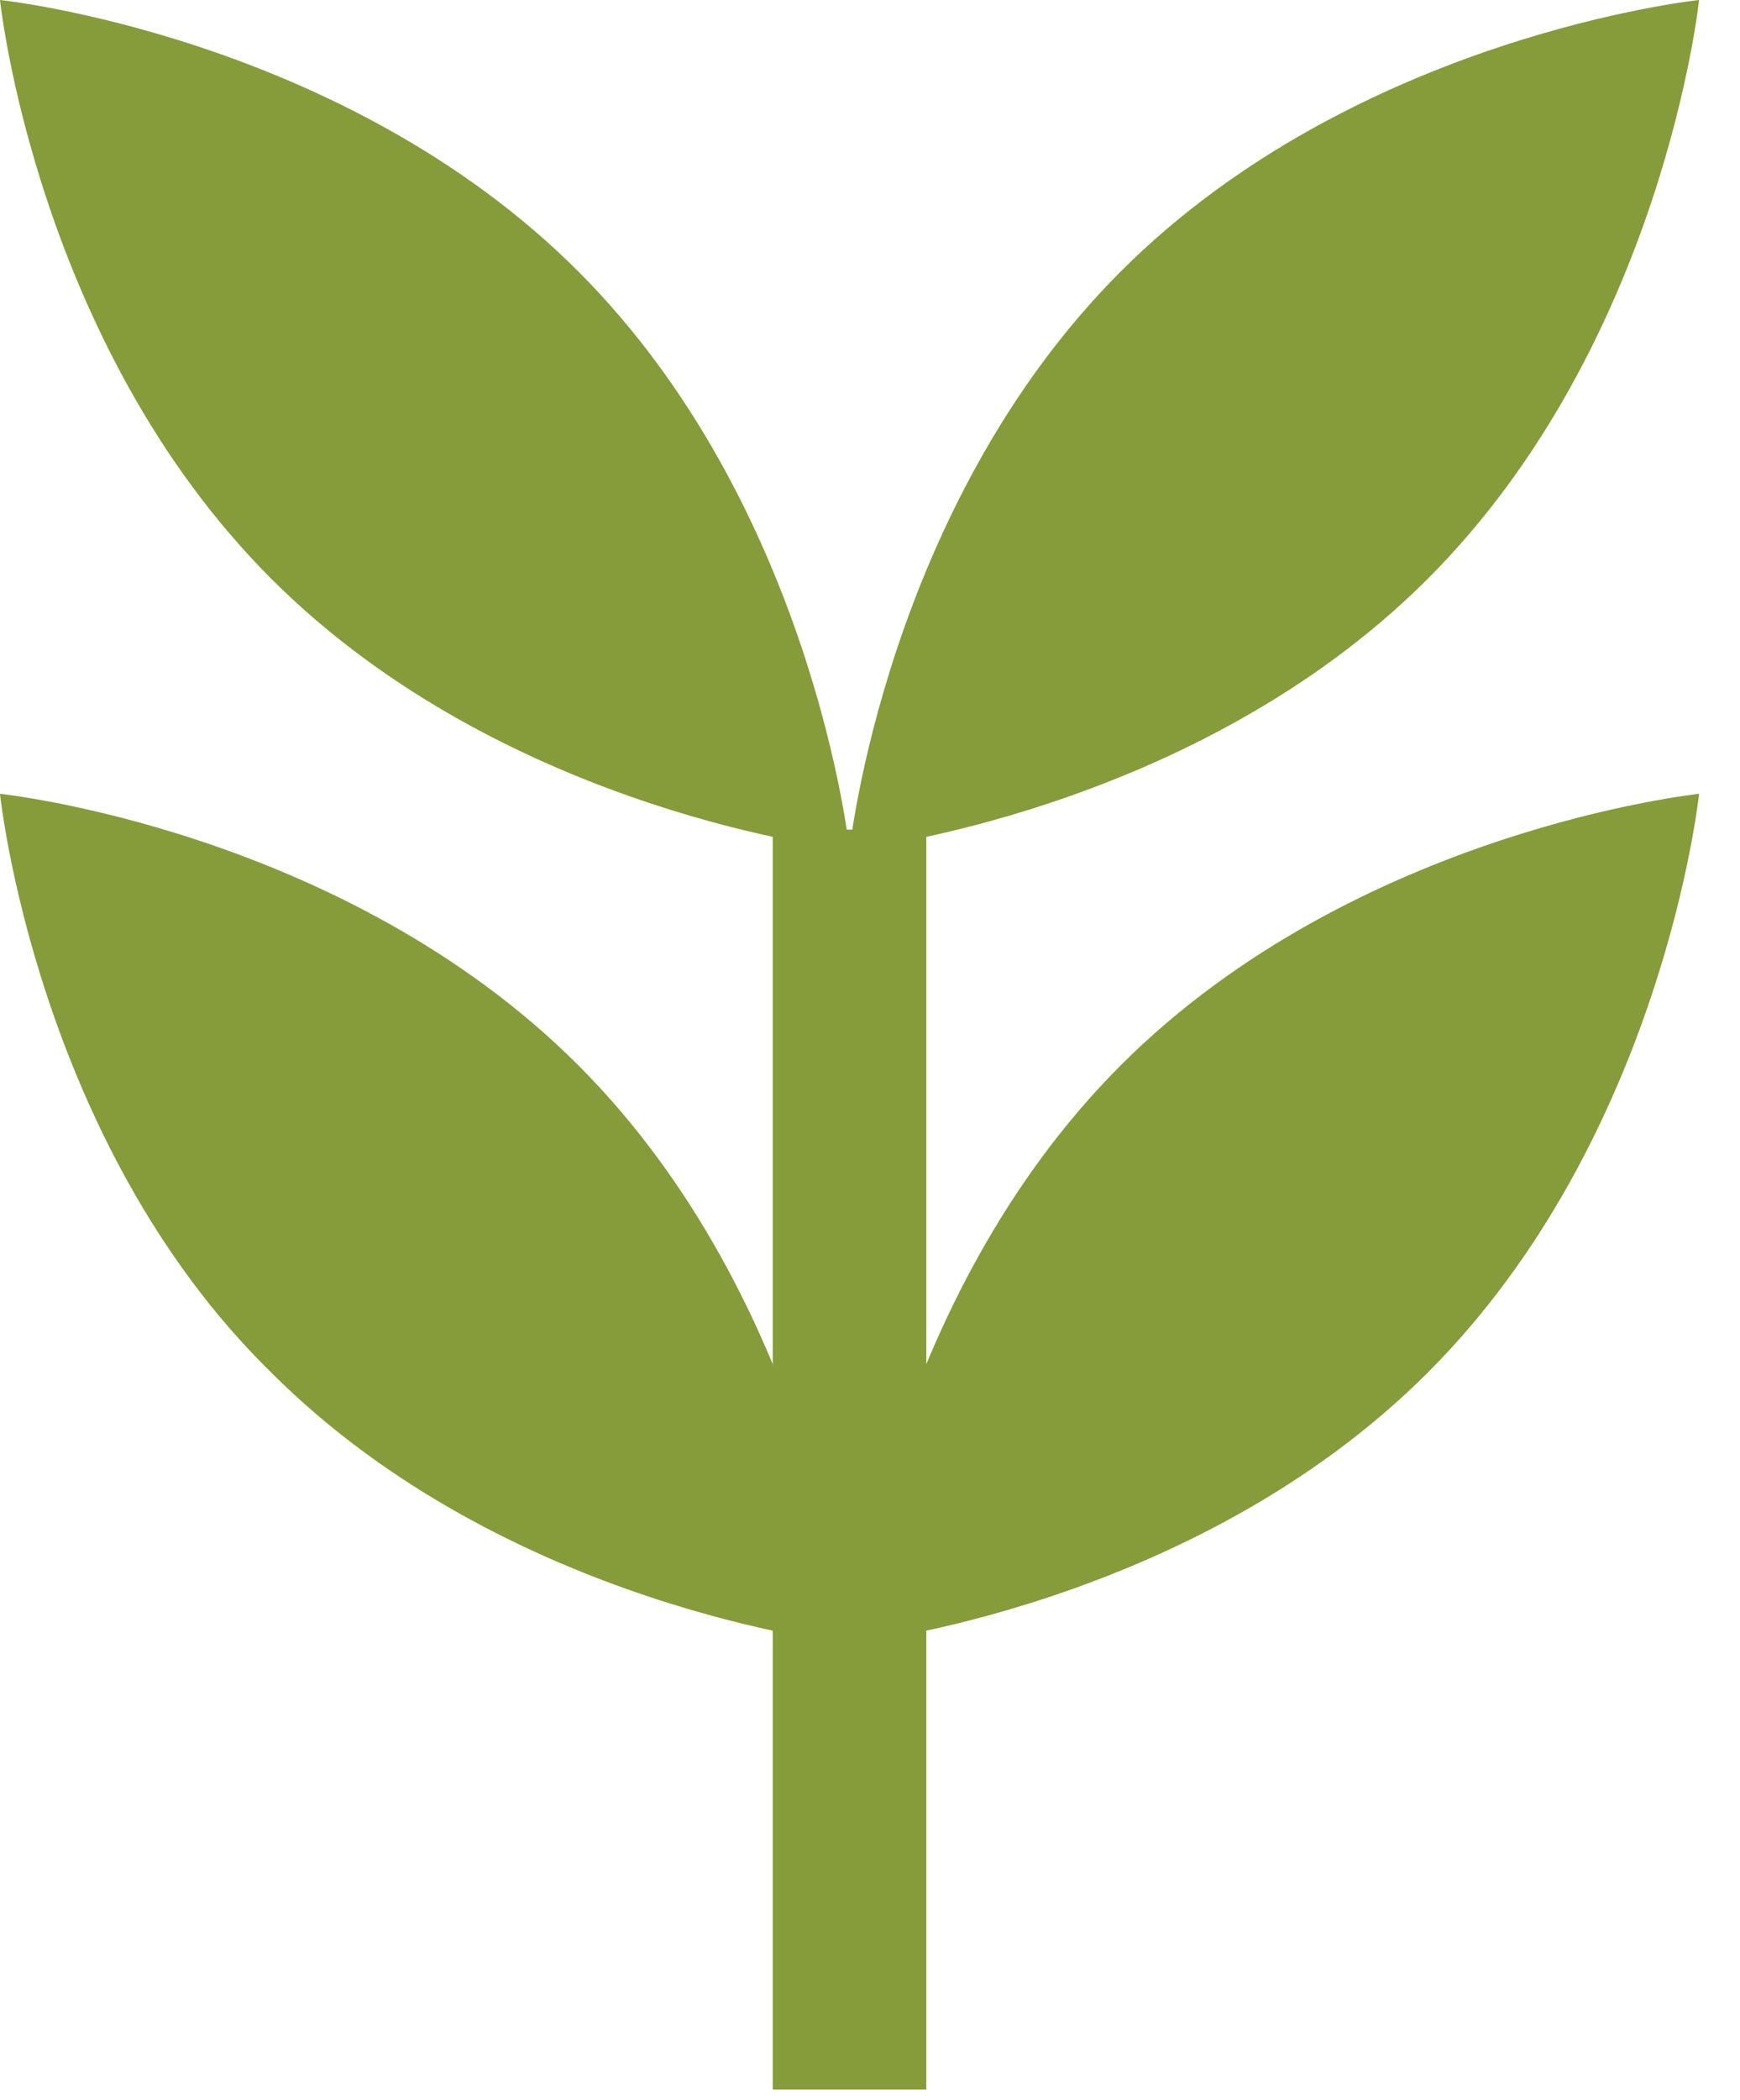 <?xml version="1.0" encoding="UTF-8"?> <svg xmlns="http://www.w3.org/2000/svg" width="34" height="41" viewBox="0 0 34 41" fill="none"> <path d="M16.6 16.6C16.6 16.6 9.9 15.9 5.3 11.3C0.7 6.7 0 0 0 0C0 0 6.7 0.7 11.3 5.3C15.9 9.9 16.6 16.6 16.6 16.6Z" fill="#869B3A"></path> <path d="M16.6 16.6C16.6 16.6 23.3 15.9 27.9 11.3C32.5 6.7 33.2 0 33.2 0C33.2 0 26.5 0.7 21.9 5.3C17.3 9.9 16.6 16.6 16.6 16.6Z" fill="#869B3A"></path> <path d="M16.6 32.1C16.6 32.1 9.9 31.4 5.3 26.8C0.7 22.3 0 15.5 0 15.5C0 15.5 6.7 16.2 11.3 20.8C15.9 25.4 16.6 32.1 16.6 32.1Z" fill="#869B3A"></path> <path d="M16.6 32.1C16.6 32.1 23.3 31.4 27.9 26.8C32.5 22.2 33.2 15.5 33.2 15.5C33.2 15.5 26.5 16.2 21.9 20.8C17.3 25.4 16.6 32.1 16.6 32.1Z" fill="#869B3A"></path> <path d="M16.6 16.199V40.799" stroke="#869B3A" stroke-width="3" stroke-miterlimit="10"></path> </svg> 